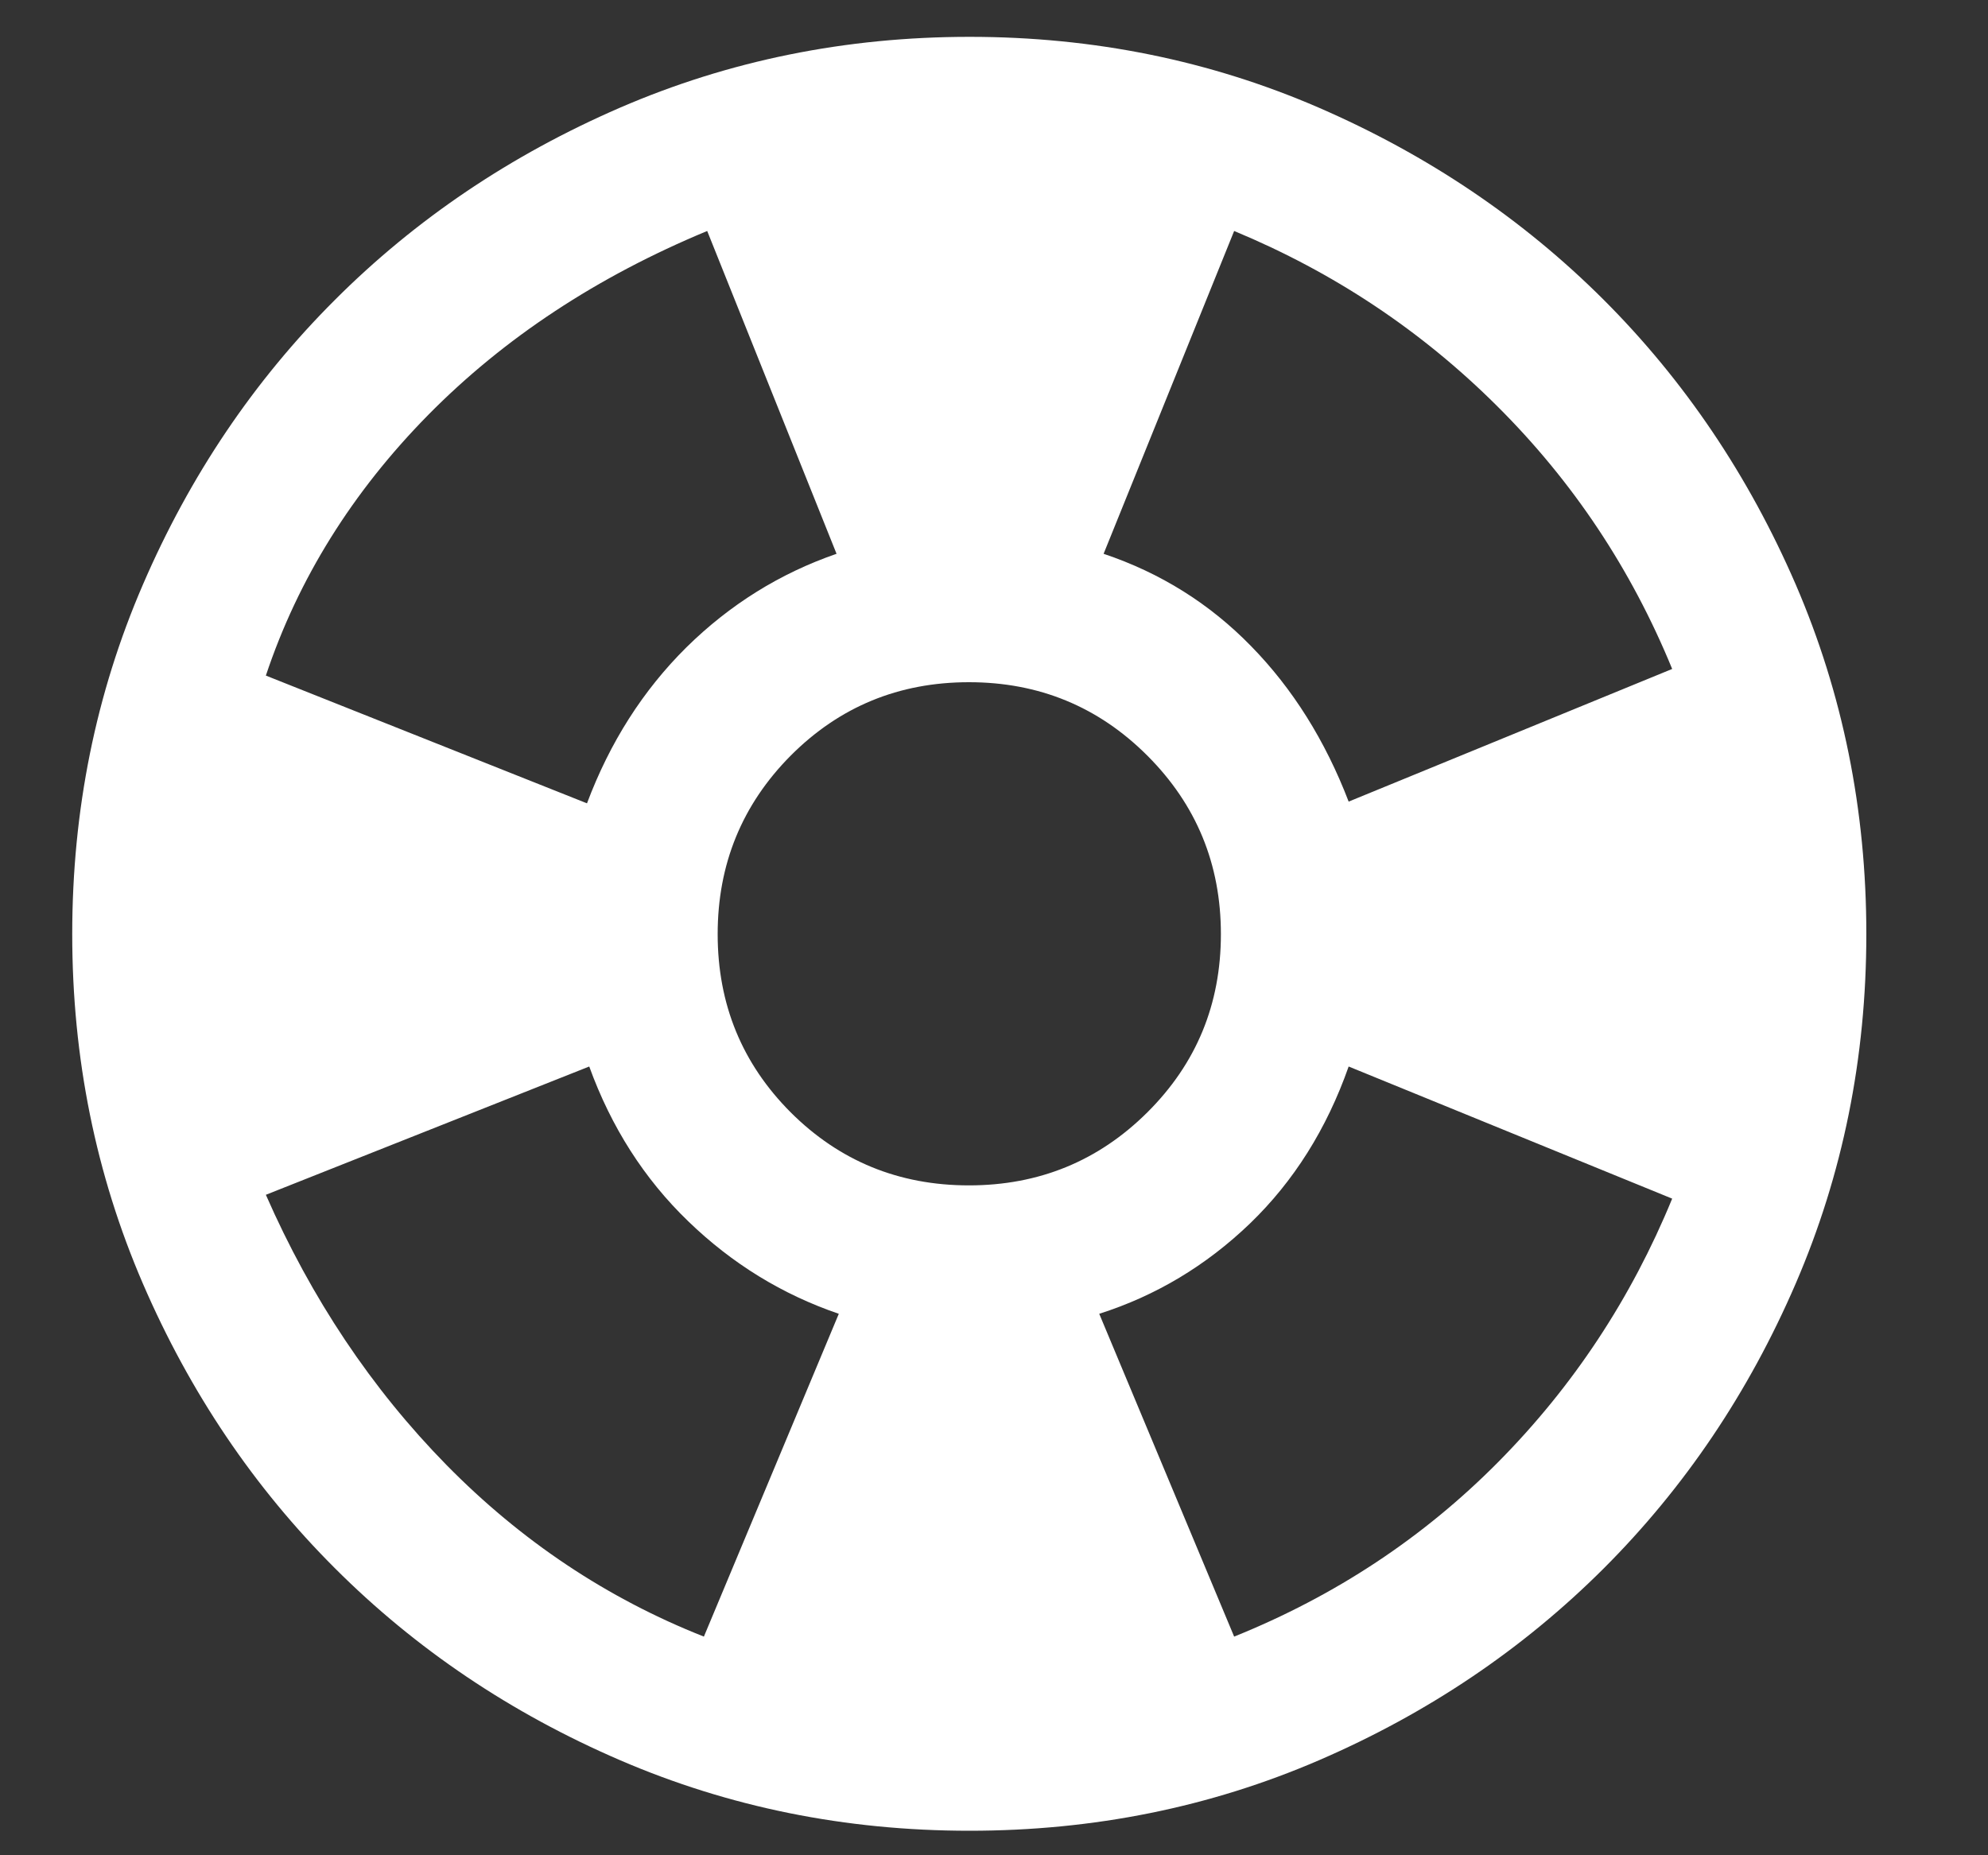 <?xml version="1.0" encoding="UTF-8"?> <svg xmlns="http://www.w3.org/2000/svg" width="15" height="14" viewBox="0 0 15 14" fill="none"><rect x="0" y="0" width="15" height="14" fill="#333333" stroke="none"/><path d="M7.315 13.815C6.379 13.815 5.5 13.637 4.677 13.282C3.854 12.927 3.137 12.444 2.527 11.834C1.916 11.224 1.433 10.508 1.078 9.686C0.723 8.863 0.545 7.984 0.545 7.049C0.545 6.113 0.723 5.234 1.078 4.412C1.433 3.589 1.916 2.873 2.527 2.263C3.137 1.653 3.854 1.17 4.677 0.813C5.5 0.457 6.38 0.278 7.316 0.278C8.252 0.278 9.131 0.457 9.952 0.813C10.774 1.17 11.49 1.653 12.1 2.262C12.71 2.872 13.193 3.588 13.549 4.41C13.904 5.233 14.082 6.112 14.082 7.048C14.082 7.984 13.904 8.863 13.549 9.686C13.194 10.509 12.711 11.225 12.101 11.835C11.49 12.445 10.774 12.928 9.952 13.283C9.129 13.638 8.251 13.815 7.315 13.815ZM5.311 12.35L6.329 9.914C5.904 9.769 5.525 9.537 5.193 9.216C4.861 8.896 4.612 8.506 4.446 8.048L2.006 9.016C2.35 9.8 2.804 10.479 3.368 11.054C3.933 11.629 4.58 12.061 5.311 12.35ZM4.429 6.062C4.602 5.601 4.852 5.209 5.179 4.885C5.507 4.562 5.884 4.327 6.312 4.179L5.336 1.743C4.505 2.088 3.804 2.55 3.231 3.131C2.659 3.712 2.25 4.367 2.006 5.098L4.429 6.062ZM7.311 8.945C7.839 8.945 8.288 8.761 8.657 8.394C9.027 8.026 9.212 7.578 9.212 7.049C9.212 6.521 9.027 6.072 8.657 5.702C8.288 5.333 7.839 5.148 7.311 5.148C6.782 5.148 6.334 5.333 5.966 5.702C5.599 6.072 5.415 6.521 5.415 7.049C5.415 7.578 5.599 8.026 5.966 8.394C6.334 8.761 6.782 8.945 7.311 8.945ZM9.312 12.35C10.076 12.042 10.741 11.602 11.306 11.031C11.871 10.46 12.308 9.798 12.617 9.045L10.176 8.048C10.01 8.52 9.761 8.915 9.431 9.233C9.1 9.551 8.721 9.778 8.294 9.914L9.312 12.35ZM10.176 6.049L12.617 5.048C12.308 4.294 11.868 3.633 11.296 3.064C10.725 2.495 10.063 2.055 9.312 1.743L8.327 4.179C8.756 4.323 9.127 4.555 9.44 4.876C9.754 5.197 9.999 5.588 10.176 6.049Z" fill="white"></path></svg> 